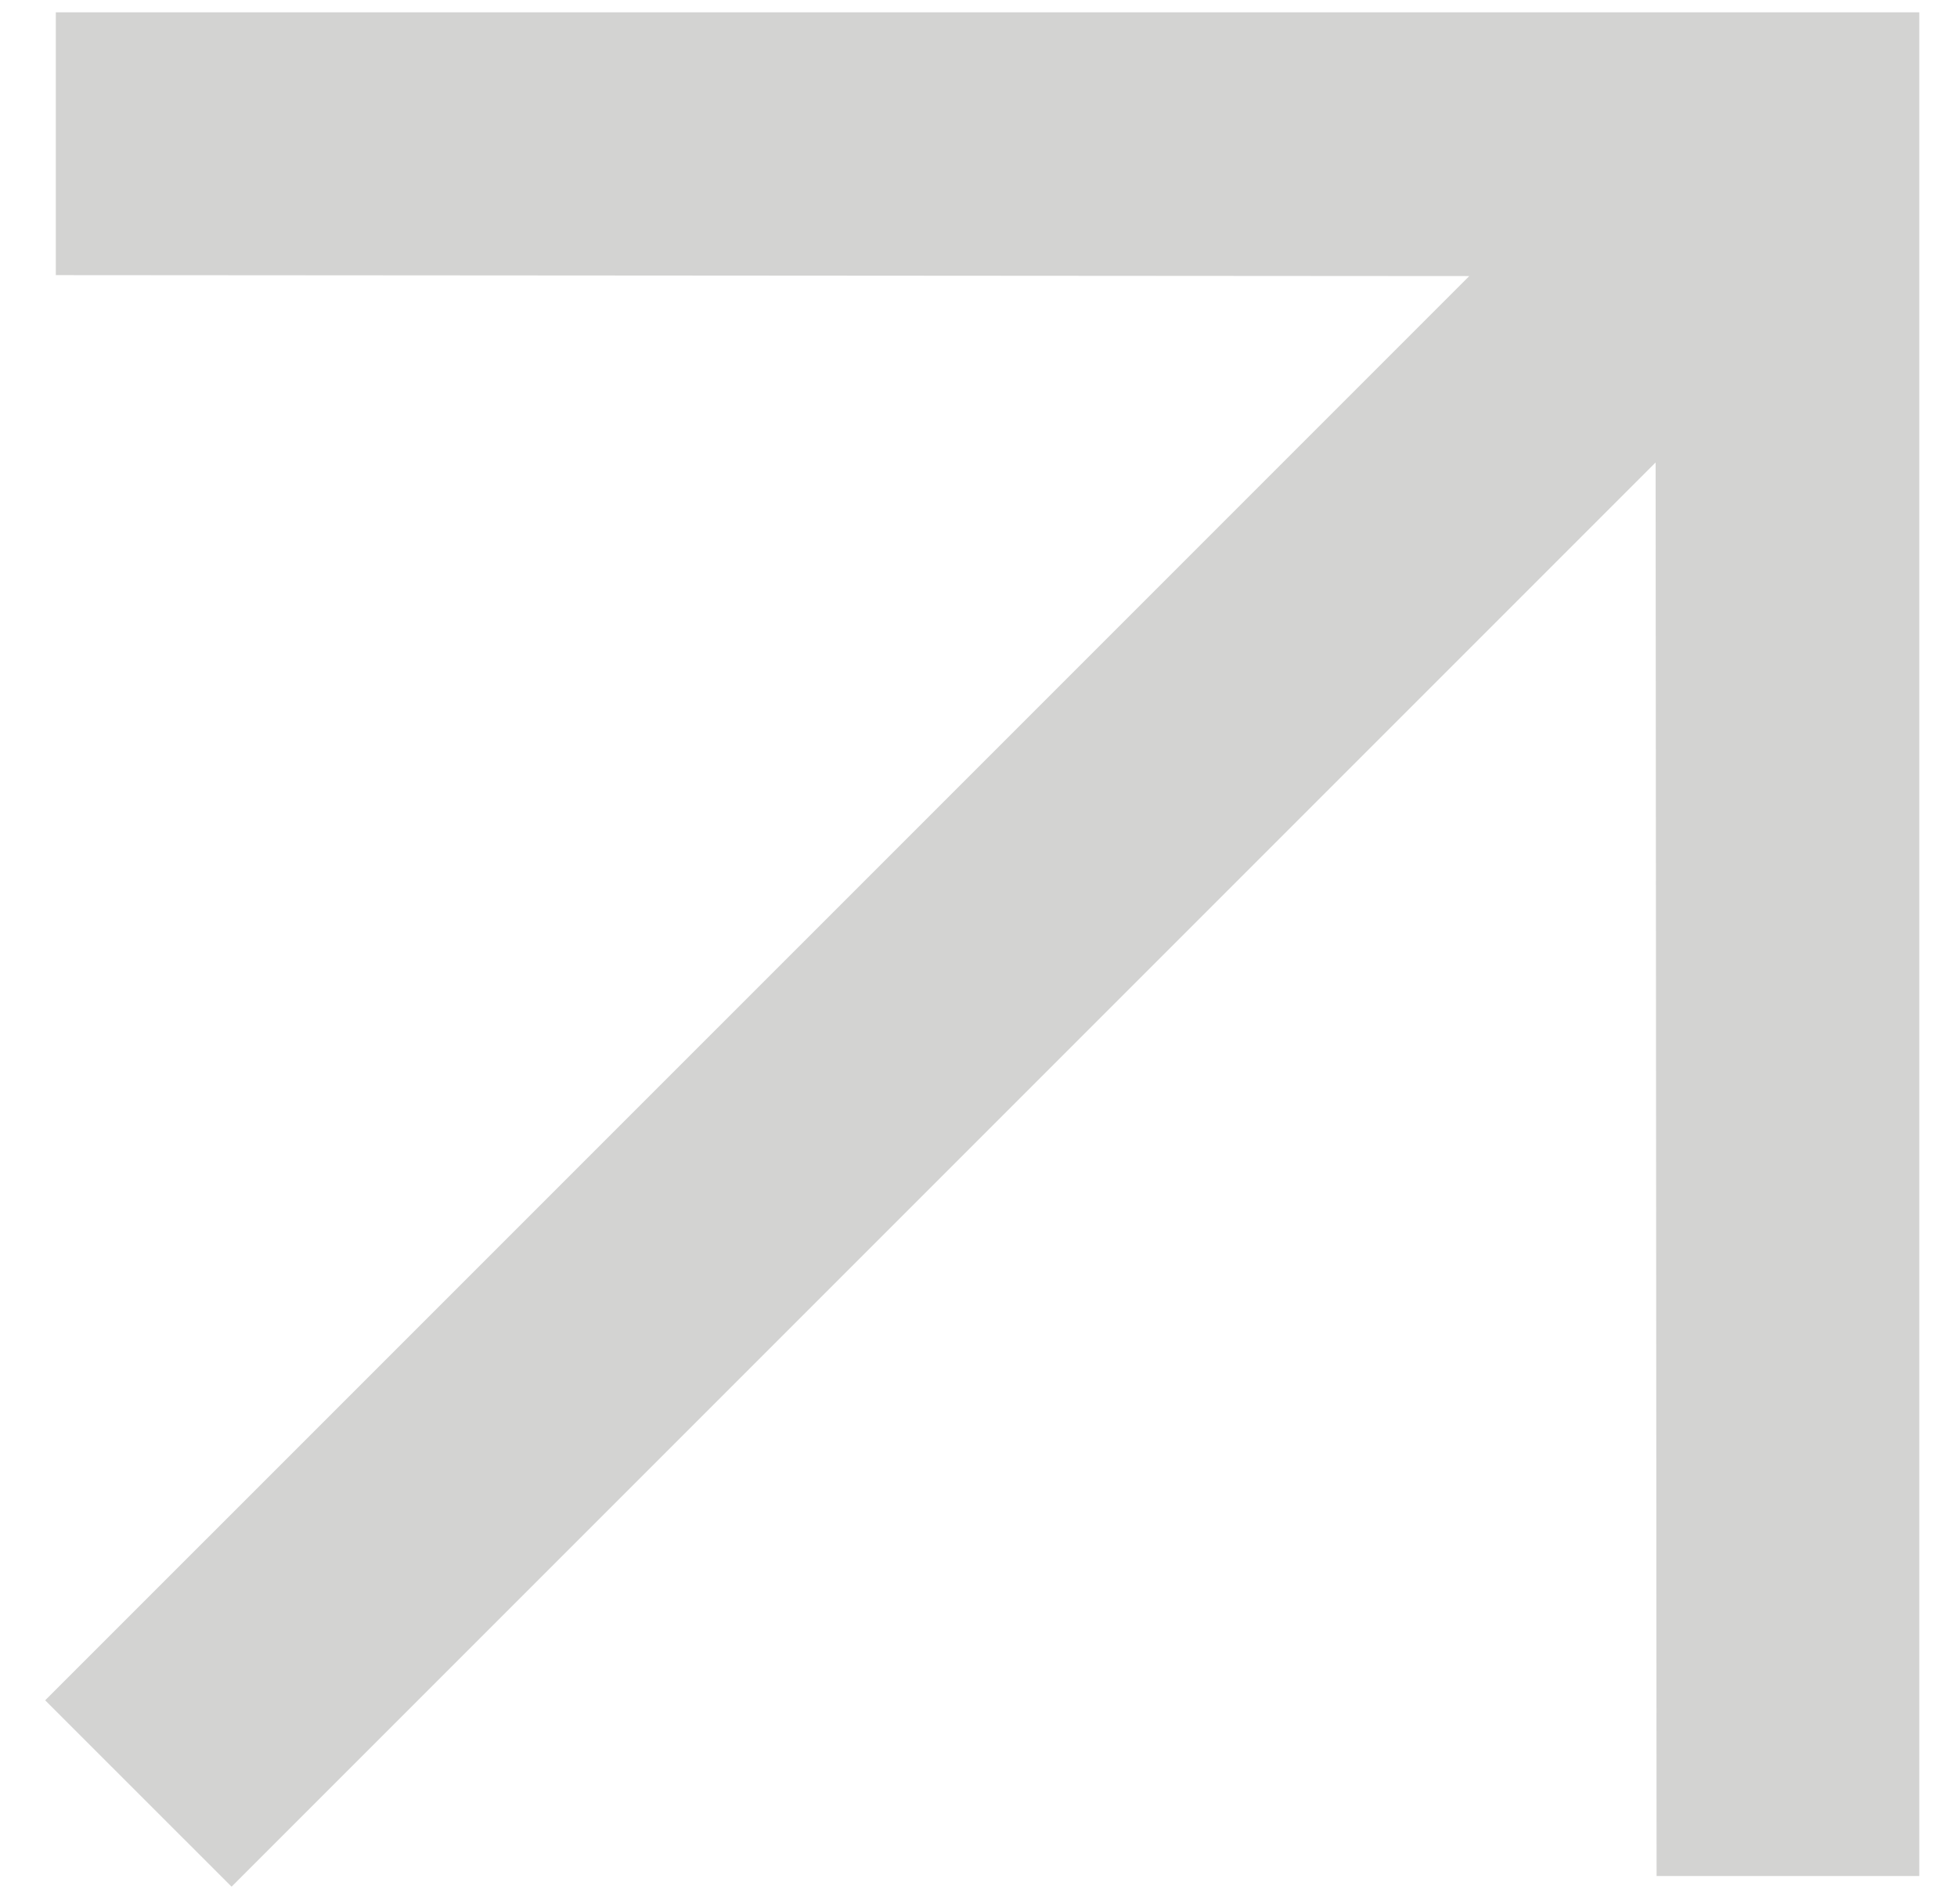 <?xml version="1.0" encoding="UTF-8"?> <svg xmlns="http://www.w3.org/2000/svg" width="37" height="36" viewBox="0 0 37 36" fill="none"> <path d="M36.287 0.233H1.055L1.055 5.201L27.779 5.219L0.854 32.143L4.378 35.666L31.302 8.742L31.32 35.465L36.287 35.465V0.233Z" fill="#262521" fill-opacity="0.2"></path> </svg> 